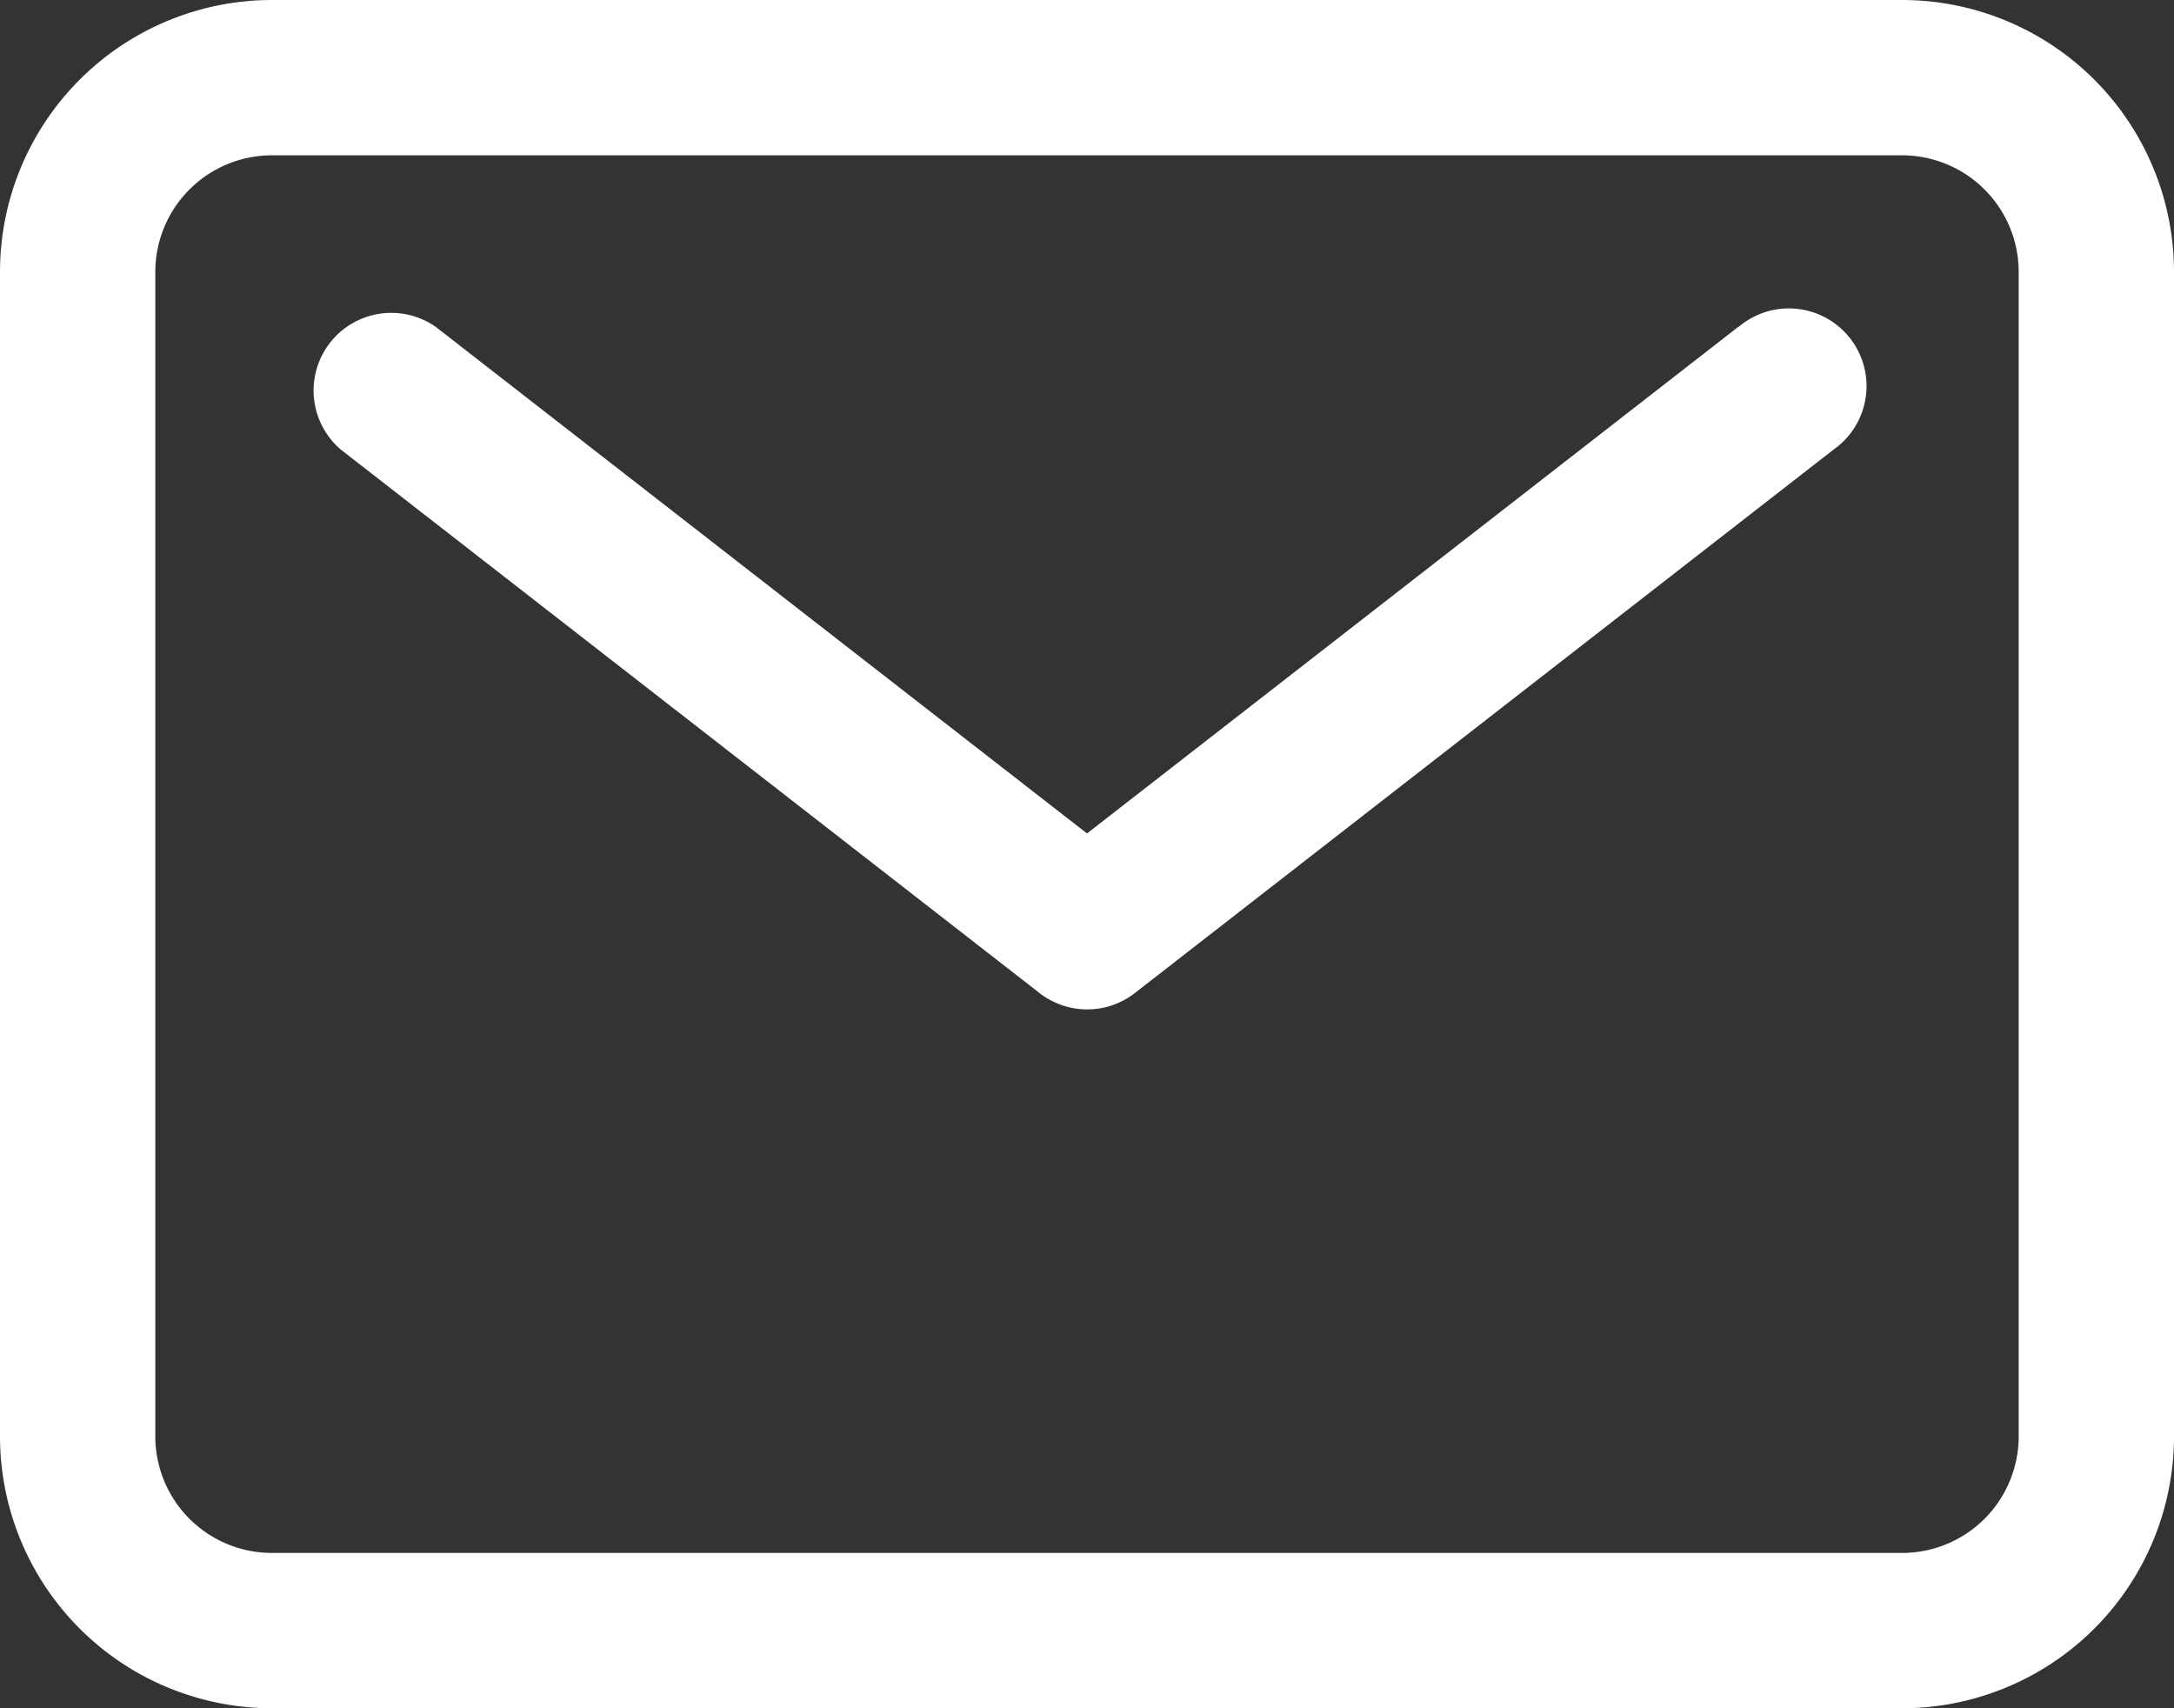 <svg xmlns="http://www.w3.org/2000/svg" width="22.872" height="17.971" viewBox="0 0 22.872 17.971"><rect x="0" y="0" width="22.872" height="17.971" fill="#333333" stroke="none"/><defs><style>.a{fill:#fff;}</style></defs><g transform="translate(-32 -80)"><path class="a" d="M52.013,80H34.859A2.862,2.862,0,0,0,32,82.859V95.112a2.862,2.862,0,0,0,2.859,2.859H52.013a2.862,2.862,0,0,0,2.859-2.859V82.859A2.862,2.862,0,0,0,52.013,80Zm1.225,15.112a1.227,1.227,0,0,1-1.225,1.225H34.859a1.227,1.227,0,0,1-1.225-1.225V82.859a1.227,1.227,0,0,1,1.225-1.225H52.013a1.227,1.227,0,0,1,1.225,1.225Z"/><path class="a" d="M111.018,144.172l-6.85,5.328-6.85-5.328a.817.817,0,0,0-1,1.29l7.352,5.718a.817.817,0,0,0,1,0l7.352-5.718a.817.817,0,1,0-1-1.29Z" transform="translate(-60.732 -60.732)"/></g></svg>